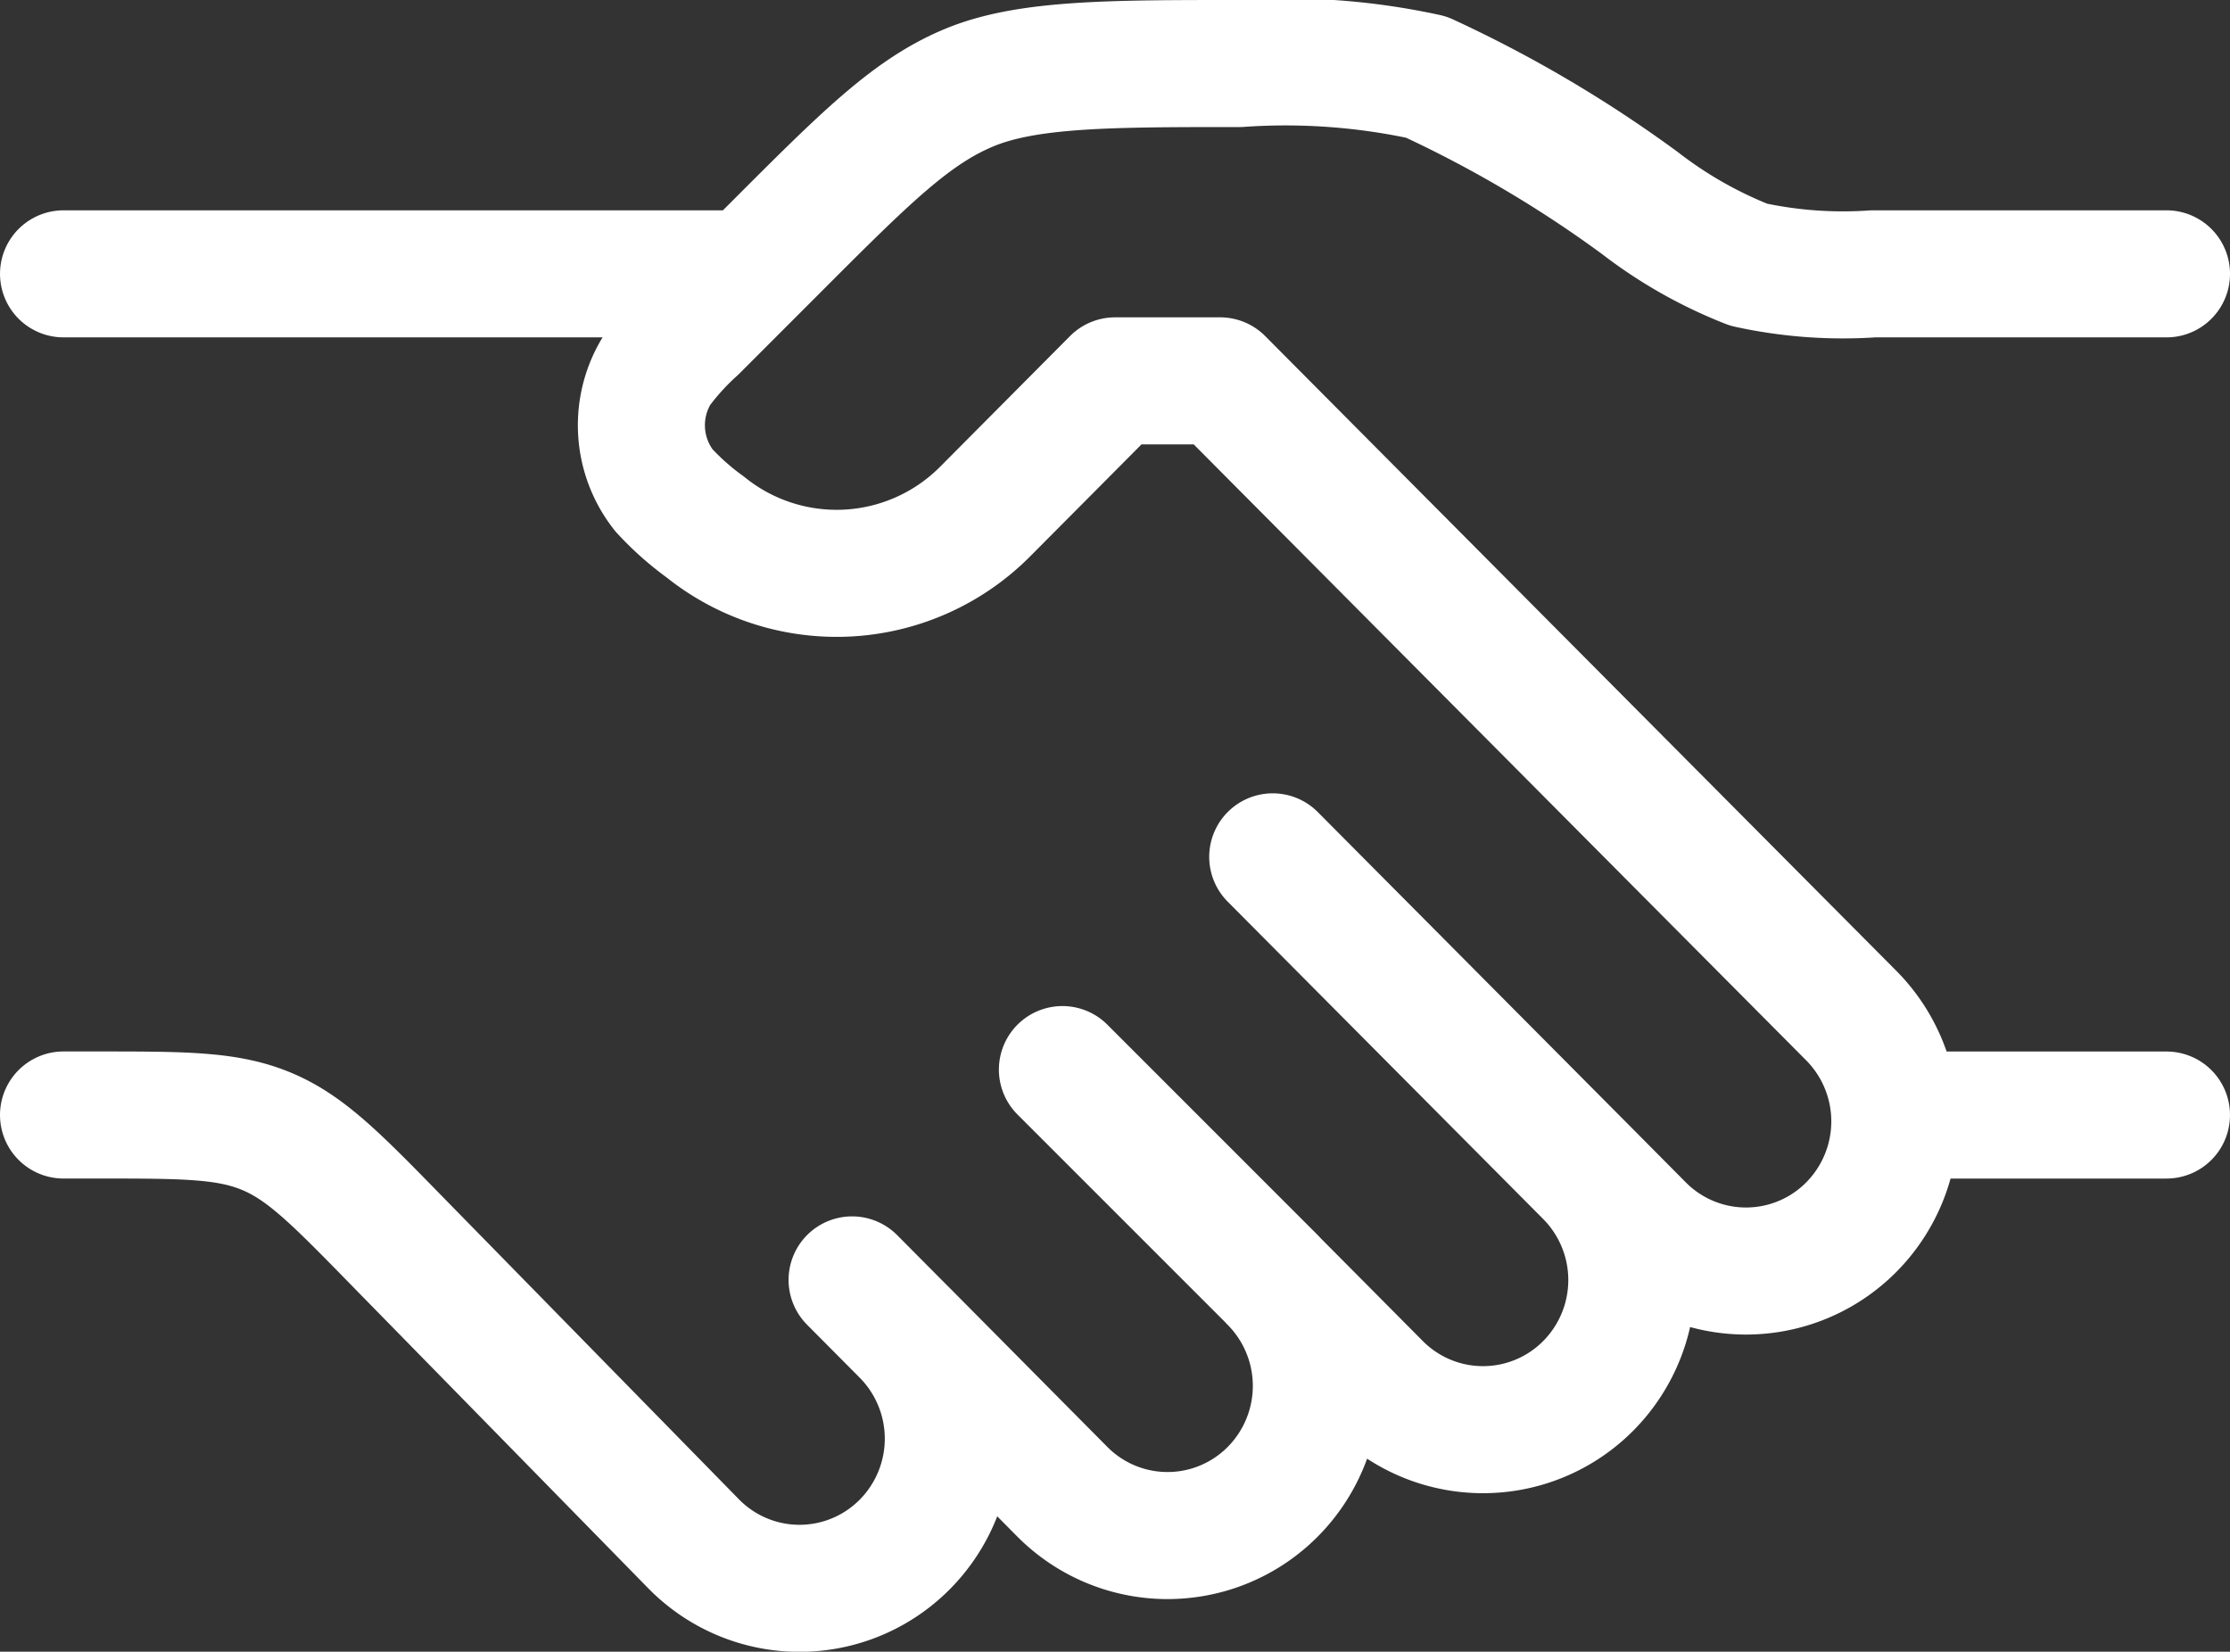 <svg xmlns="http://www.w3.org/2000/svg" width="52.655" height="39" viewBox="0 0 52.655 39">
  <rect x="0" y="0" width="52.655" height="39" fill="#333333" stroke="none"/>
  <g id="Group_1" data-name="Group 1" transform="translate(-0.5 -3.25)">
    <path id="Path_1" data-name="Path 1" d="M51.655,9.716H44.731A10.405,10.405,0,0,1,41.789,9.5a10.408,10.408,0,0,1-2.566-1.455A29.206,29.206,0,0,0,34.179,5.07a15.609,15.609,0,0,0-4.414-.32c-3.044,0-5.007,0-6.375.567s-2.445,1.643-4.6,3.8L16.9,11.008a6.466,6.466,0,0,0-.878.967,2.483,2.483,0,0,0,.154,2.851,6.467,6.467,0,0,0,.976.867,4.944,4.944,0,0,0,6.613-.368l3.064-3.082H29.31l14.9,14.985a3.547,3.547,0,0,1,0,5,3.5,3.5,0,0,1-4.966,0L38,30.974m-7.448-7.492L38,30.974m0,0a3.547,3.547,0,0,1,0,5,3.5,3.5,0,0,1-4.966,0l-2.483-2.5m0,0a3.547,3.547,0,0,1,0,5,3.5,3.5,0,0,1-4.966,0L21.862,34.72m8.69-1.249-4.966-4.966m-4.966,4.966,1.241,1.249m0,0a3.547,3.547,0,0,1,0,5,3.5,3.5,0,0,1-4.966,0l-7.01-7.157C8.446,31.089,7.725,30.353,6.8,29.965s-1.952-.388-4.011-.388H2" transform="translate(0 0)" fill="none" stroke="#fff" stroke-linecap="round" stroke-linejoin="round" stroke-width="3"/>
    <path id="Path_2" data-name="Path 2" d="M25.707,14.75H19.5" transform="translate(25.948 14.828)" fill="none" stroke="#fff" stroke-linecap="round" stroke-width="3"/>
    <path id="Path_3" data-name="Path 3" d="M18.138,6.75H2" transform="translate(0 2.966)" fill="none" stroke="#fff" stroke-linecap="round" stroke-width="3"/>
  </g>
</svg>
